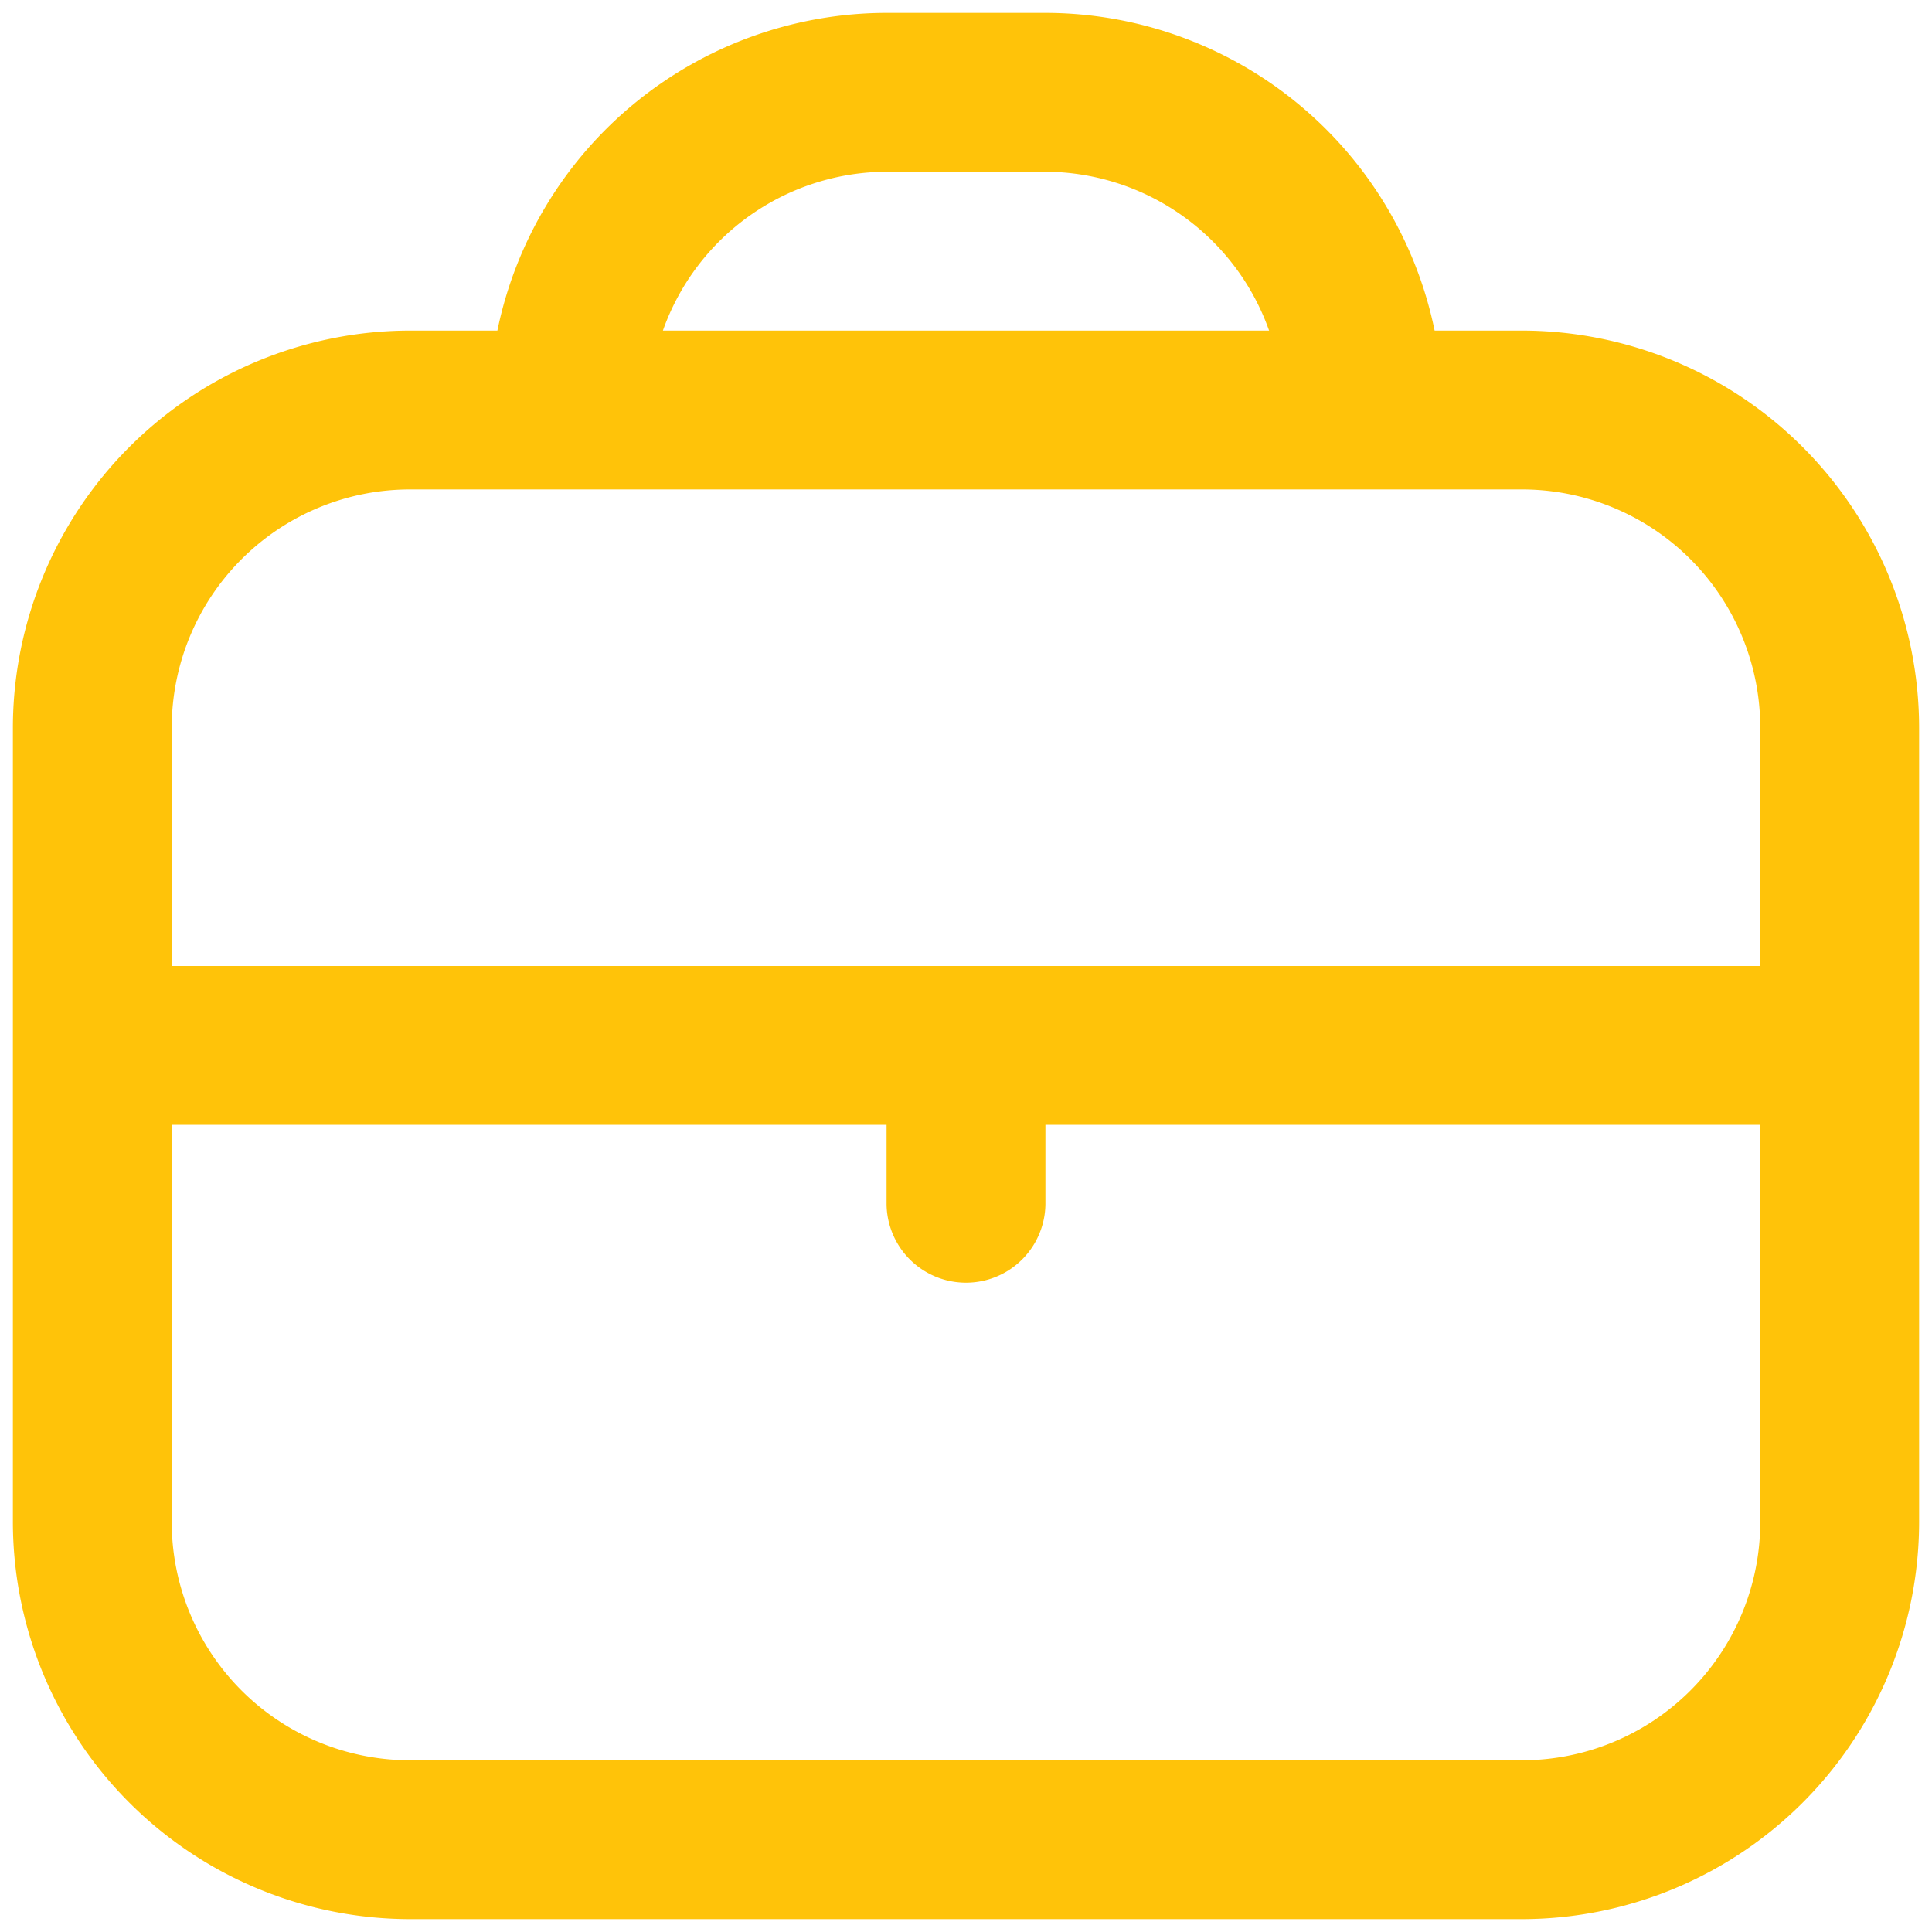<svg id="Layer_1" data-name="Layer 1" xmlns="http://www.w3.org/2000/svg" viewBox="0 0 150 150"><defs><style>.cls-1{fill:#ffc309;}</style></defs><title>1</title><path class="cls-1" d="M118.167,25.667h-6.783A30.889,30.889,0,0,0,81.167,1H68.833A30.889,30.889,0,0,0,38.617,25.667H31.833A30.87,30.87,0,0,0,1,56.5v61.667A30.87,30.87,0,0,0,31.833,149h86.333A30.87,30.87,0,0,0,149,118.167V56.5A30.87,30.87,0,0,0,118.167,25.667ZM68.833,13.333H81.167A18.5,18.5,0,0,1,98.532,25.667H51.468A18.5,18.5,0,0,1,68.833,13.333ZM31.833,38h86.333a18.5,18.5,0,0,1,18.5,18.5V75H13.333V56.5A18.5,18.5,0,0,1,31.833,38Zm86.333,98.667H31.833a18.5,18.5,0,0,1-18.5-18.5V87.333h55.5V93.5a6.167,6.167,0,0,0,12.333,0V87.333h55.5v30.833A18.5,18.5,0,0,1,118.167,136.667Z"/></svg>